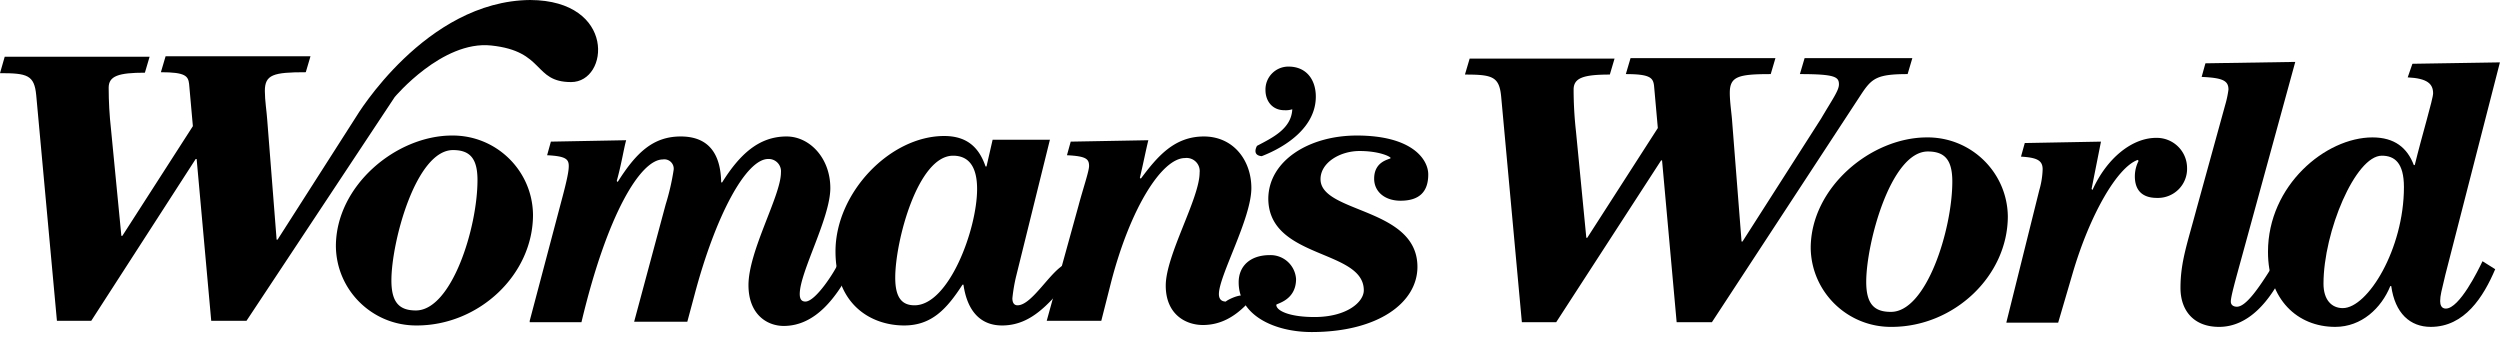 <?xml version="1.0" encoding="UTF-8"?> <svg xmlns="http://www.w3.org/2000/svg" width="385" height="52" viewBox="0 0 385 52" role="presentation"><path d="M239.656 49.617h-5.289l-3.187-34.74c-.29-3.105-1.377-3.394-5.579-3.394l.725-2.455h22.314l-.725 2.455c-4.057 0-5.578.506-5.578 2.311.003 2.148.124 4.294.362 6.428l1.594 16.395h.145l10.867-16.9-.58-6.5c-.145-1.228-.579-1.806-4.347-1.806l.725-2.455h22.314l-.725 2.455c-4.999 0-6.303.361-6.303 2.889 0 1.444.29 3.25.362 4.406l1.449 18.488h.145l12.099-18.922c1.739-2.96 2.753-4.333 2.753-5.272 0-1.156-.58-1.589-6.013-1.589l.724-2.455h16.591l-.725 2.455c-4.709 0-5.506.65-7.099 3.033l-23.039 35.173h-5.433L255.957 24.7h-.145l-16.156 24.917ZM296.745 21.161c6.794-.06 12.361 5.36 12.461 12.133 0 9.245-8.332 17.045-17.895 17.045-6.794.06-12.361-5.36-12.461-12.133 0-9.317 9.274-17.045 17.895-17.045Zm3.912 6.789c0-3.322-1.159-4.622-3.767-4.622-5.724 0-9.491 14.155-9.491 20.078 0 3.322 1.159 4.622 3.767 4.622 5.506.072 9.491-12.711 9.491-20.078ZM308.988 49.617l5.072-20.367a12.63 12.63 0 0 0 .507-3.178c0-1.372-.87-1.805-3.333-1.95l.58-2.094 11.736-.217-1.449 7.295.145.144c2.246-4.983 6.158-8.017 9.781-8.017a4.666 4.666 0 0 1 3.366 1.309c.9.87 1.41 2.064 1.415 3.314a4.467 4.467 0 0 1-1.313 3.313 4.5 4.5 0 0 1-3.323 1.309c-2.391 0-3.405-1.3-3.405-3.322.002-.83.2-1.646.579-2.384l-.145-.144c-3.188 1.155-7.389 8.522-9.998 17.405l-2.245 7.656h-7.97v-.072ZM345.357 39.144c-1.087 3.973-1.811 6.5-1.811 7.295 0 .505.362.794.942.794 1.376 0 3.332-2.816 5.361-6.066l1.666 1.155c-1.884 3.756-5.071 8.017-9.78 8.017-3.985 0-5.941-2.6-5.941-5.995 0-3.972 1.014-6.716 2.463-12.133l4.419-16.033c.231-.78.401-1.577.508-2.384 0-1.372-.87-1.805-4.13-1.95l.58-2.094 13.837-.217-8.114 29.611Z"></path><path d="m371.51 9.822 13.476-.216-8.404 32.716c-.58 2.456-.797 3.178-.797 4.045 0 .505.145 1.155.869 1.155 2.101 0 4.999-5.922 5.651-7.294l1.956 1.228c-1.811 4.26-4.709 8.883-9.925 8.883-3.188 0-5.506-2.095-6.086-6.283h-.145c-1.376 3.394-4.419 6.283-8.476 6.283-5.868 0-10.36-4.261-10.36-11.556 0-10.255 8.911-17.622 16.083-17.622 3.405 0 5.362 1.589 6.376 4.261h.145c1.086-4.478 2.825-10.183 2.825-11.05 0-1.444-.869-2.31-3.912-2.455l.724-2.095Zm-1.304 18.995c0-3.756-1.449-4.84-3.405-4.84-4.057 0-8.983 11.7-8.983 19.717 0 2.456 1.231 3.756 2.97 3.756 3.84 0 9.418-9.1 9.418-18.633ZM87.951 12.639c-5.868 0-3.984-4.767-12.316-5.633-7.534-.795-14.852 7.944-14.852 7.944L37.963 49.4h-5.434l-2.246-24.917h-.145L14.055 49.4H8.766L5.578 14.661c-.29-3.105-1.376-3.394-5.578-3.394l.724-2.528h22.314l-.724 2.455c-4.057 0-5.579.506-5.579 2.312.003 2.147.124 4.293.363 6.427l1.593 16.395h.145l10.867-16.9-.58-6.5c-.144-1.228-.579-1.806-4.346-1.806l.724-2.455h22.314l-.724 2.455c-4.999 0-6.303.361-6.303 2.89 0 1.444.29 3.25.362 4.405l1.45 18.489h.144l12.099-18.923S65.493.144 81.648 0c13.258.072 12.171 12.639 6.303 12.639Z"></path><path d="M69.622 20.872c6.819-.052 12.393 5.408 12.461 12.206 0 9.244-8.332 17.044-17.895 17.044-6.818.052-12.393-5.408-12.46-12.205 0-9.317 9.273-17.045 17.894-17.045Zm3.912 6.861c0-3.322-1.159-4.622-3.767-4.622-5.724 0-9.49 14.156-9.49 20.078 0 3.322 1.158 4.622 3.766 4.622 5.506 0 9.491-12.711 9.491-20.078ZM81.576 49.4l4.854-18.344c1.014-3.756 1.159-4.84 1.159-5.49 0-1.083-.507-1.516-3.333-1.66l.58-2.095 11.592-.217c-.363 1.3-.725 3.684-1.45 6.284l.146.144c2.825-4.478 5.433-7.005 9.707-7.005 4.42 0 6.158 2.816 6.231 7.077h.145c2.753-4.405 5.723-7.077 9.925-7.077 3.55 0 6.738 3.322 6.738 7.944s-4.709 12.928-4.709 16.322c0 .795.289 1.156.869 1.156 1.594 0 4.564-4.695 5.071-5.922l1.884 1.155c-2.101 3.9-5.289 8.522-10.288 8.522-2.608 0-5.433-1.805-5.433-6.283 0-5.272 4.999-13.794 4.999-17.333a1.891 1.891 0 0 0-.498-1.493 1.903 1.903 0 0 0-1.458-.602c-3.405 0-8.114 8.667-11.375 21.017l-1.086 4.044h-8.187l4.854-18.055a36.521 36.521 0 0 0 1.232-5.345 1.444 1.444 0 0 0-1.667-1.588c-3.405 0-8.548 8.305-12.533 25.06h-7.97V49.4Z"></path><path d="m161.703 21.45-5.217 21.089a25.17 25.17 0 0 0-.579 3.394c0 .506.145 1.084.797 1.084 2.246 0 5.144-5.417 7.389-6.356l1.957 1.083c-3.55 3.467-6.303 8.378-11.737 8.378-3.333 0-5.361-2.239-5.941-6.283h-.145c-2.39 3.683-4.709 6.283-8.983 6.283-5.071 0-10.577-3.178-10.577-11.41 0-9.029 8.404-17.768 16.735-17.768 3.695 0 5.434 1.95 6.375 4.695h.145l.942-4.117h8.839v-.072Zm-14.924 2.528c-5.434 0-8.912 13.144-8.912 18.778 0 2.96.942 4.26 2.971 4.26 5.289 0 9.635-11.7 9.635-17.91 0-3.467-1.304-5.128-3.694-5.128ZM193.58 22.461c2.318-1.228 5.288-2.6 5.433-5.633a3.398 3.398 0 0 1-1.231.144c-1.812 0-2.898-1.372-2.898-3.105a3.51 3.51 0 0 1 1.007-2.556 3.534 3.534 0 0 1 2.543-1.056c2.753 0 4.202 2.023 4.202 4.623 0 4.622-4.42 7.655-8.332 9.172-1.594-.144-.724-1.589-.724-1.589Z"></path><path d="M191.841 47.017c-1.811 1.805-3.912 3.033-6.593 3.033-2.68 0-5.723-1.661-5.723-6.067 0-4.694 5.216-13.433 5.216-17.405a2.012 2.012 0 0 0-.578-1.663 2.025 2.025 0 0 0-1.668-.576c-3.55 0-8.404 7.655-11.374 19.067l-1.522 5.994h-8.403l4.926-17.839c.652-2.455 1.594-5.2 1.594-5.994 0-1.084-.435-1.517-3.405-1.661l.579-2.095 11.954-.217c-.362 1.445-.797 3.684-1.304 5.778l.145.145c2.536-3.395 5.144-6.5 9.708-6.5s7.317 3.683 7.317 7.944c0 4.695-4.999 13.506-4.999 16.322 0 .578.218 1.156 1.087 1.156-.072-.145 4.202-2.383 3.043.578Z"></path><path d="M208.938 20.872c8.549 0 11.012 3.684 11.012 5.995 0 2.672-1.376 4.044-4.274 4.044-2.391 0-4.057-1.372-4.057-3.394 0-2.817 2.536-2.961 2.536-3.178 0-.217-1.739-1.083-4.782-1.083s-6.013 1.805-6.013 4.333c0 5.272 14.924 4.333 14.924 13.505 0 5.49-6.013 10.04-16.301 10.04-5.65 0-11.229-2.528-11.229-7.656 0-2.528 1.811-4.19 4.782-4.19a3.937 3.937 0 0 1 4.057 3.684c0 3.322-3.043 3.756-3.043 3.972 0 .94 2.101 1.878 5.868 1.878 4.999 0 7.607-2.31 7.607-4.116 0-6.356-14.707-4.767-14.707-14.156.073-5.778 6.231-9.678 13.62-9.678Z"></path></svg> 